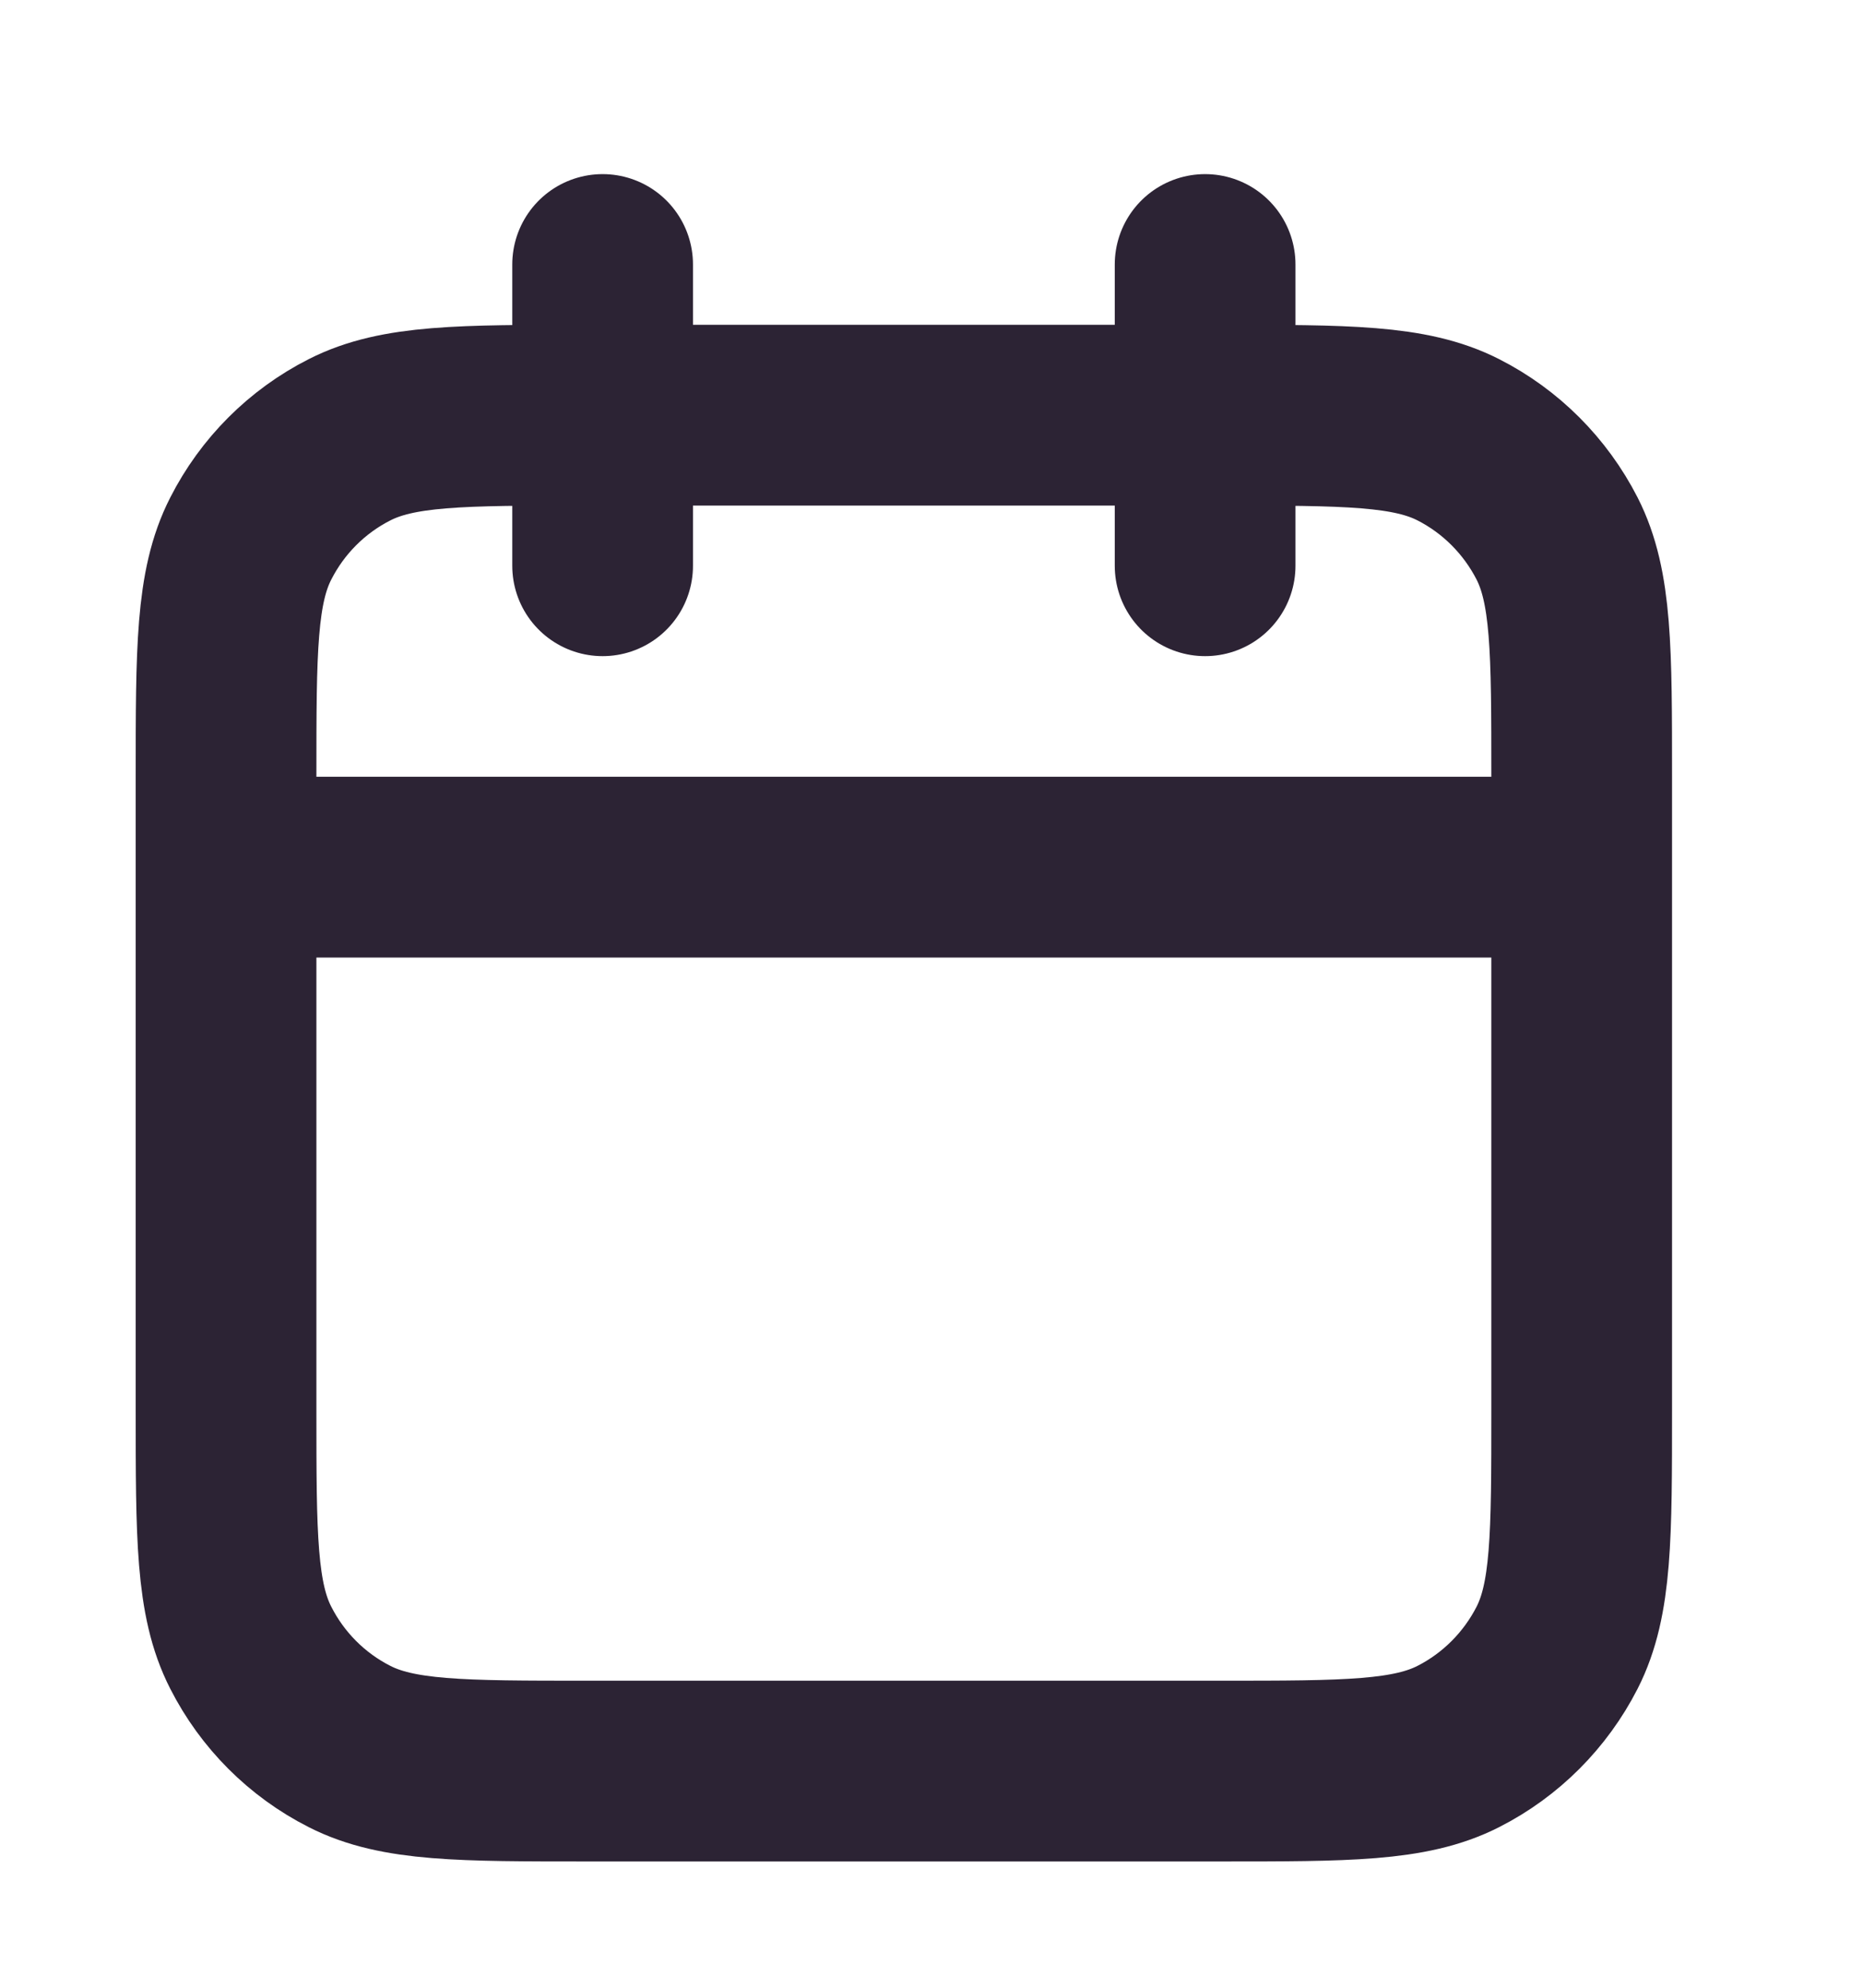 <svg width="15" height="16" viewBox="0 0 15 16" fill="none" xmlns="http://www.w3.org/2000/svg">
<path d="M12.735 6.98H1.82M9.703 2.129V4.554M4.852 2.129V4.554M4.731 14.256H9.824C10.843 14.256 11.353 14.256 11.742 14.058C12.084 13.884 12.362 13.605 12.537 13.263C12.735 12.874 12.735 12.365 12.735 11.346V6.252C12.735 5.233 12.735 4.724 12.537 4.335C12.362 3.993 12.084 3.714 11.742 3.54C11.353 3.342 10.843 3.342 9.824 3.342H4.731C3.712 3.342 3.203 3.342 2.814 3.54C2.471 3.714 2.193 3.993 2.019 4.335C1.82 4.724 1.82 5.233 1.82 6.252V11.346C1.82 12.365 1.82 12.874 2.019 13.263C2.193 13.605 2.471 13.884 2.814 14.058C3.203 14.256 3.712 14.256 4.731 14.256Z" stroke="#2C2334" stroke-width="1.455" stroke-linecap="round" stroke-linejoin="round"/>
</svg>
